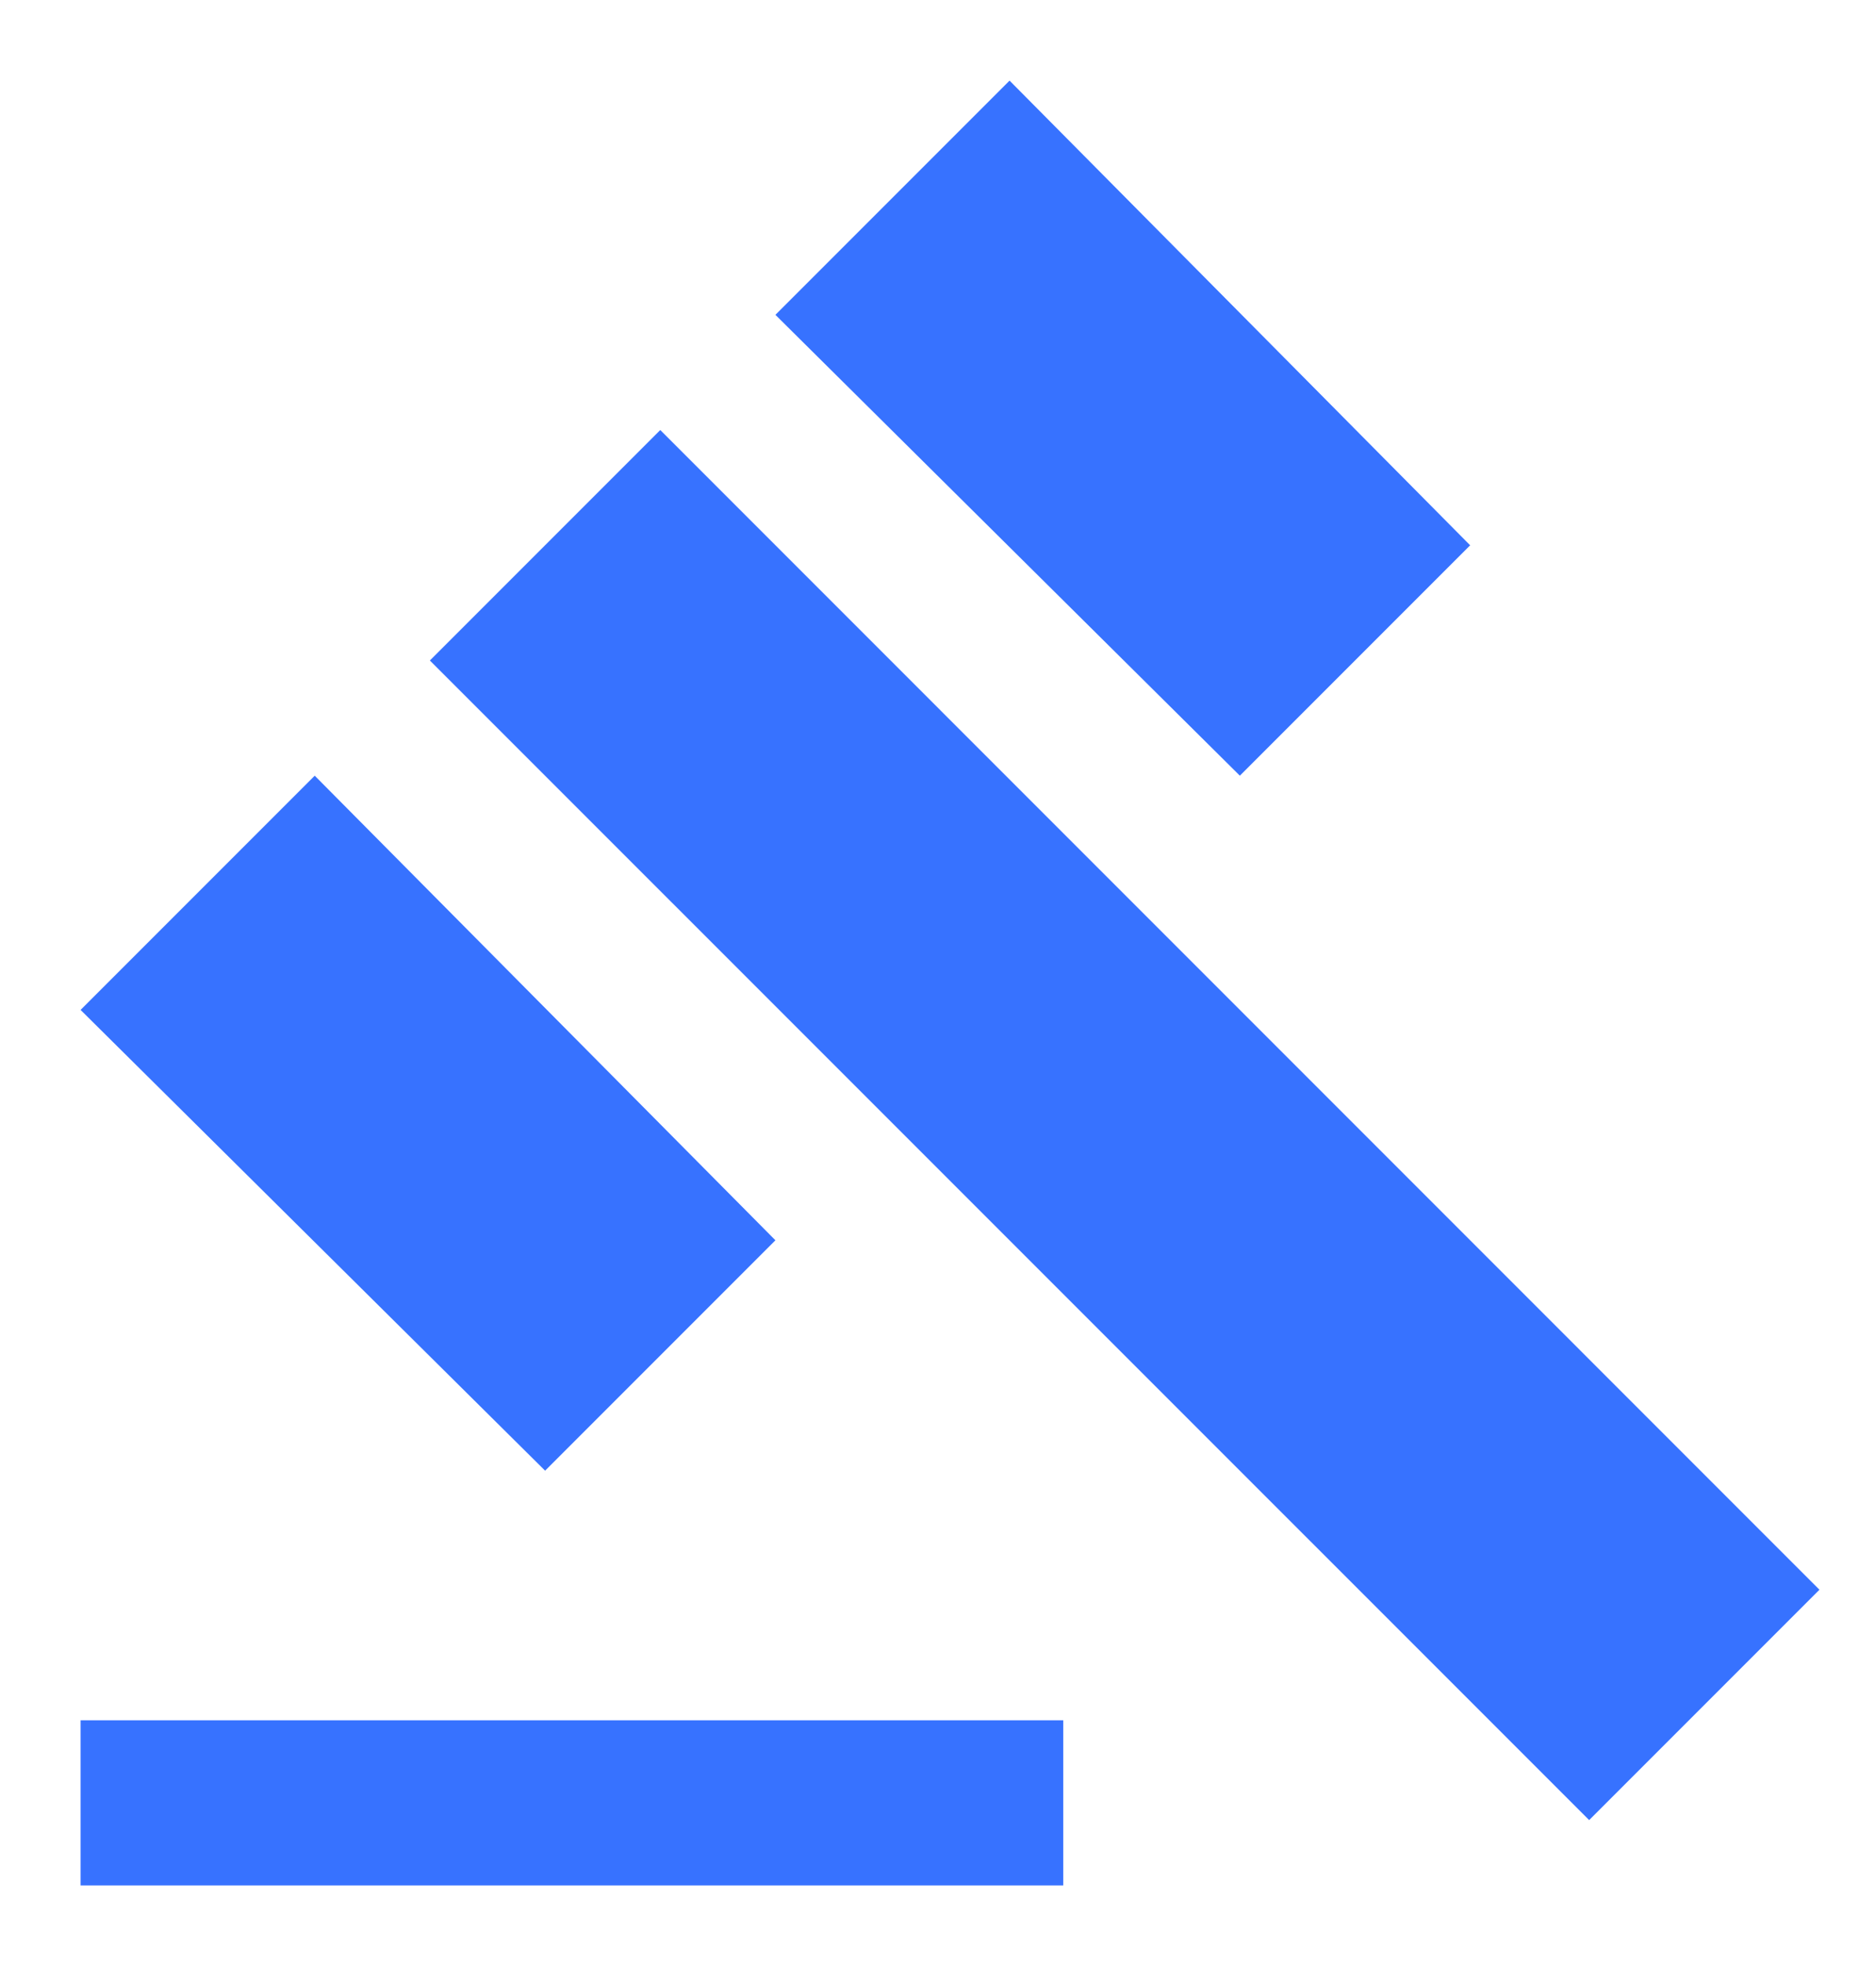 <svg width="21" height="22" viewBox="0 0 21 22" fill="none" xmlns="http://www.w3.org/2000/svg">
<path d="M3.523 8.68L8.68 13.879L6.102 16.457L0.902 11.301L3.523 8.68ZM11.301 0.902L16.457 6.102L13.879 8.68L8.68 3.523L11.301 0.902ZM4.812 7.391L7.391 4.812L20.367 17.789L17.789 20.367L4.812 7.391ZM0.902 19.25H11.902V21.098H0.902V19.25Z" fill="#3772FF"/>
</svg>
